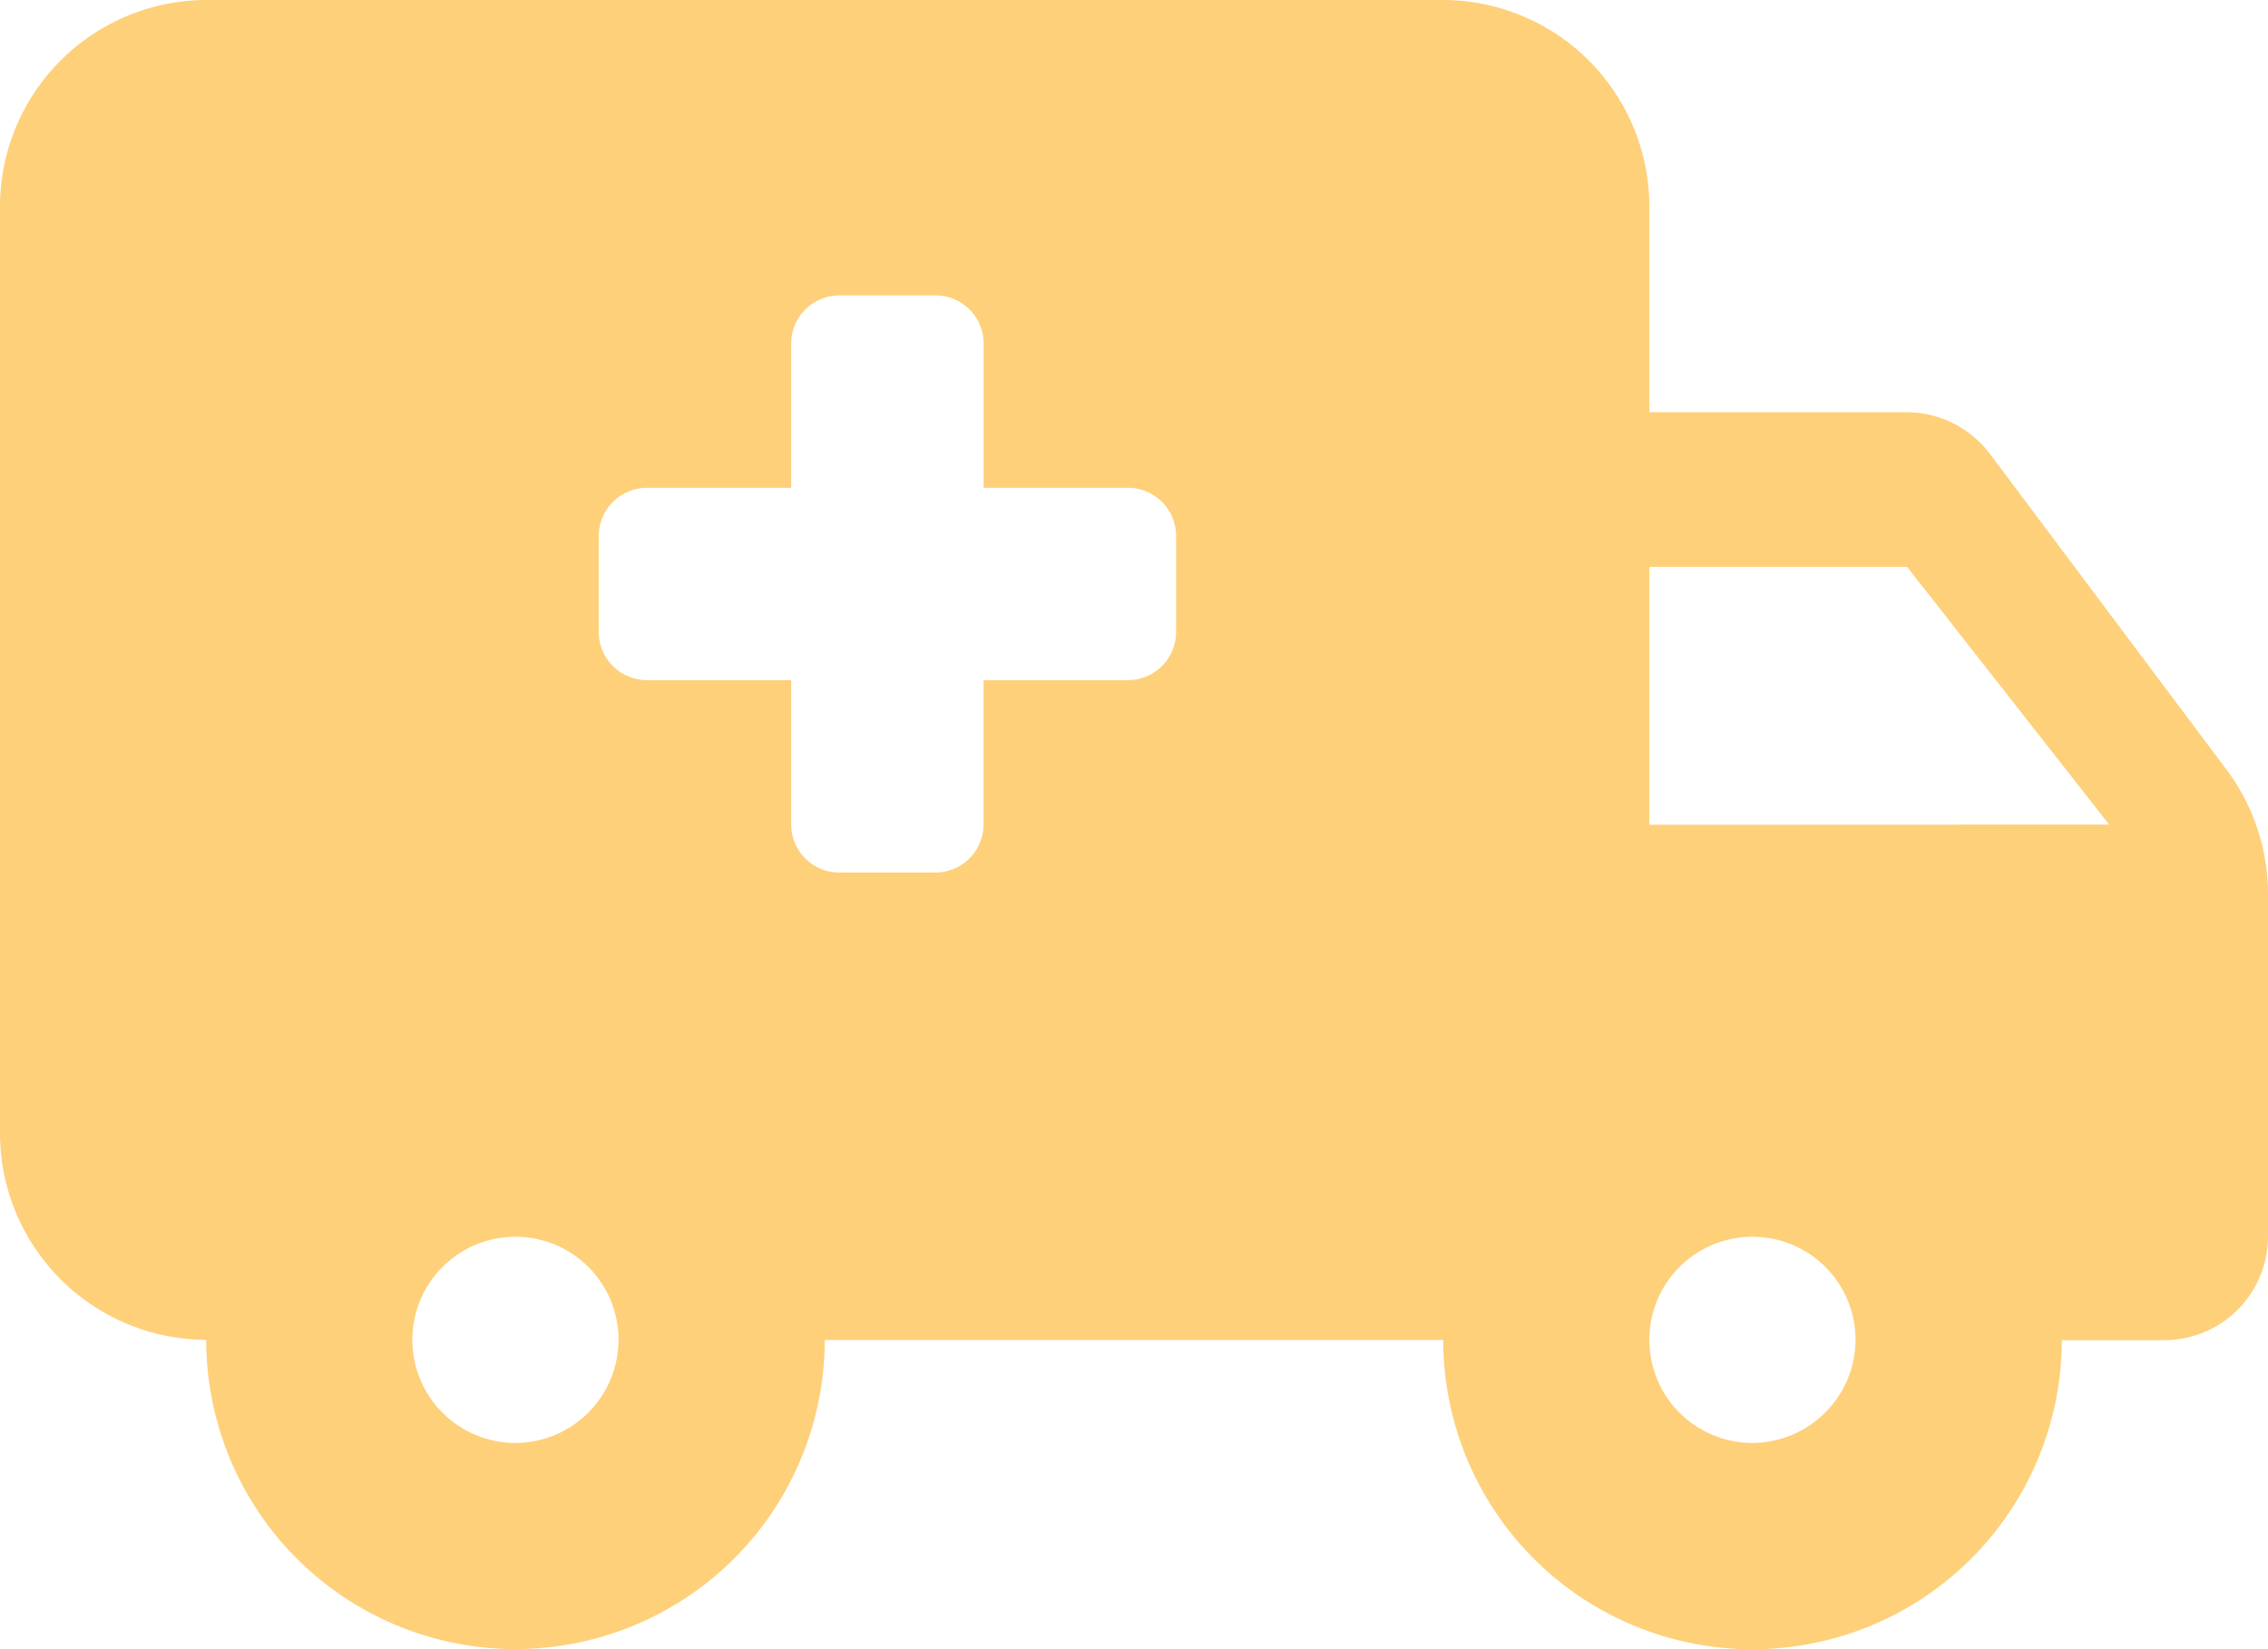 <svg xmlns="http://www.w3.org/2000/svg" width="37.174" height="27.036"><path data-name="Tracé 362" d="M36.497 12.621l-3.886-5.187a1.712 1.712 0 00-1.353-.676h-4.224V3.379A3.388 3.388 0 0023.656 0H3.38A3.39 3.39 0 000 3.379v15.207a3.391 3.391 0 003.38 3.379 5.068 5.068 0 005.068 5.069 5.069 5.069 0 005.07-5.068h10.138a5.068 5.068 0 005.066 5.071 5.07 5.07 0 005.072-5.067h1.69a1.7 1.7 0 001.69-1.69v-5.626a3.4 3.4 0 00-.677-2.033zM8.448 23.655a1.689 1.689 0 01-1.689-1.69 1.689 1.689 0 011.689-1.69 1.689 1.689 0 011.69 1.69 1.694 1.694 0 01-1.69 1.69zm10.829-13.292a.79.79 0 01-.787.787h-2.369v2.366a.79.79 0 01-.789.788h-1.575a.79.79 0 01-.789-.788V11.15h-2.366a.792.792 0 01-.789-.789V8.786a.792.792 0 01.789-.789h2.366V5.631a.79.79 0 01.789-.788h1.577a.79.79 0 01.789.788v2.366h2.366a.79.79 0 01.788.789zm9.447 13.292a1.69 1.69 0 01-1.69-1.69 1.689 1.689 0 011.69-1.69 1.69 1.69 0 011.69 1.69 1.7 1.7 0 01-1.69 1.69zm-1.69-10.135V9.293h4.224l3.312 4.224z" fill="#fed07a"/></svg>